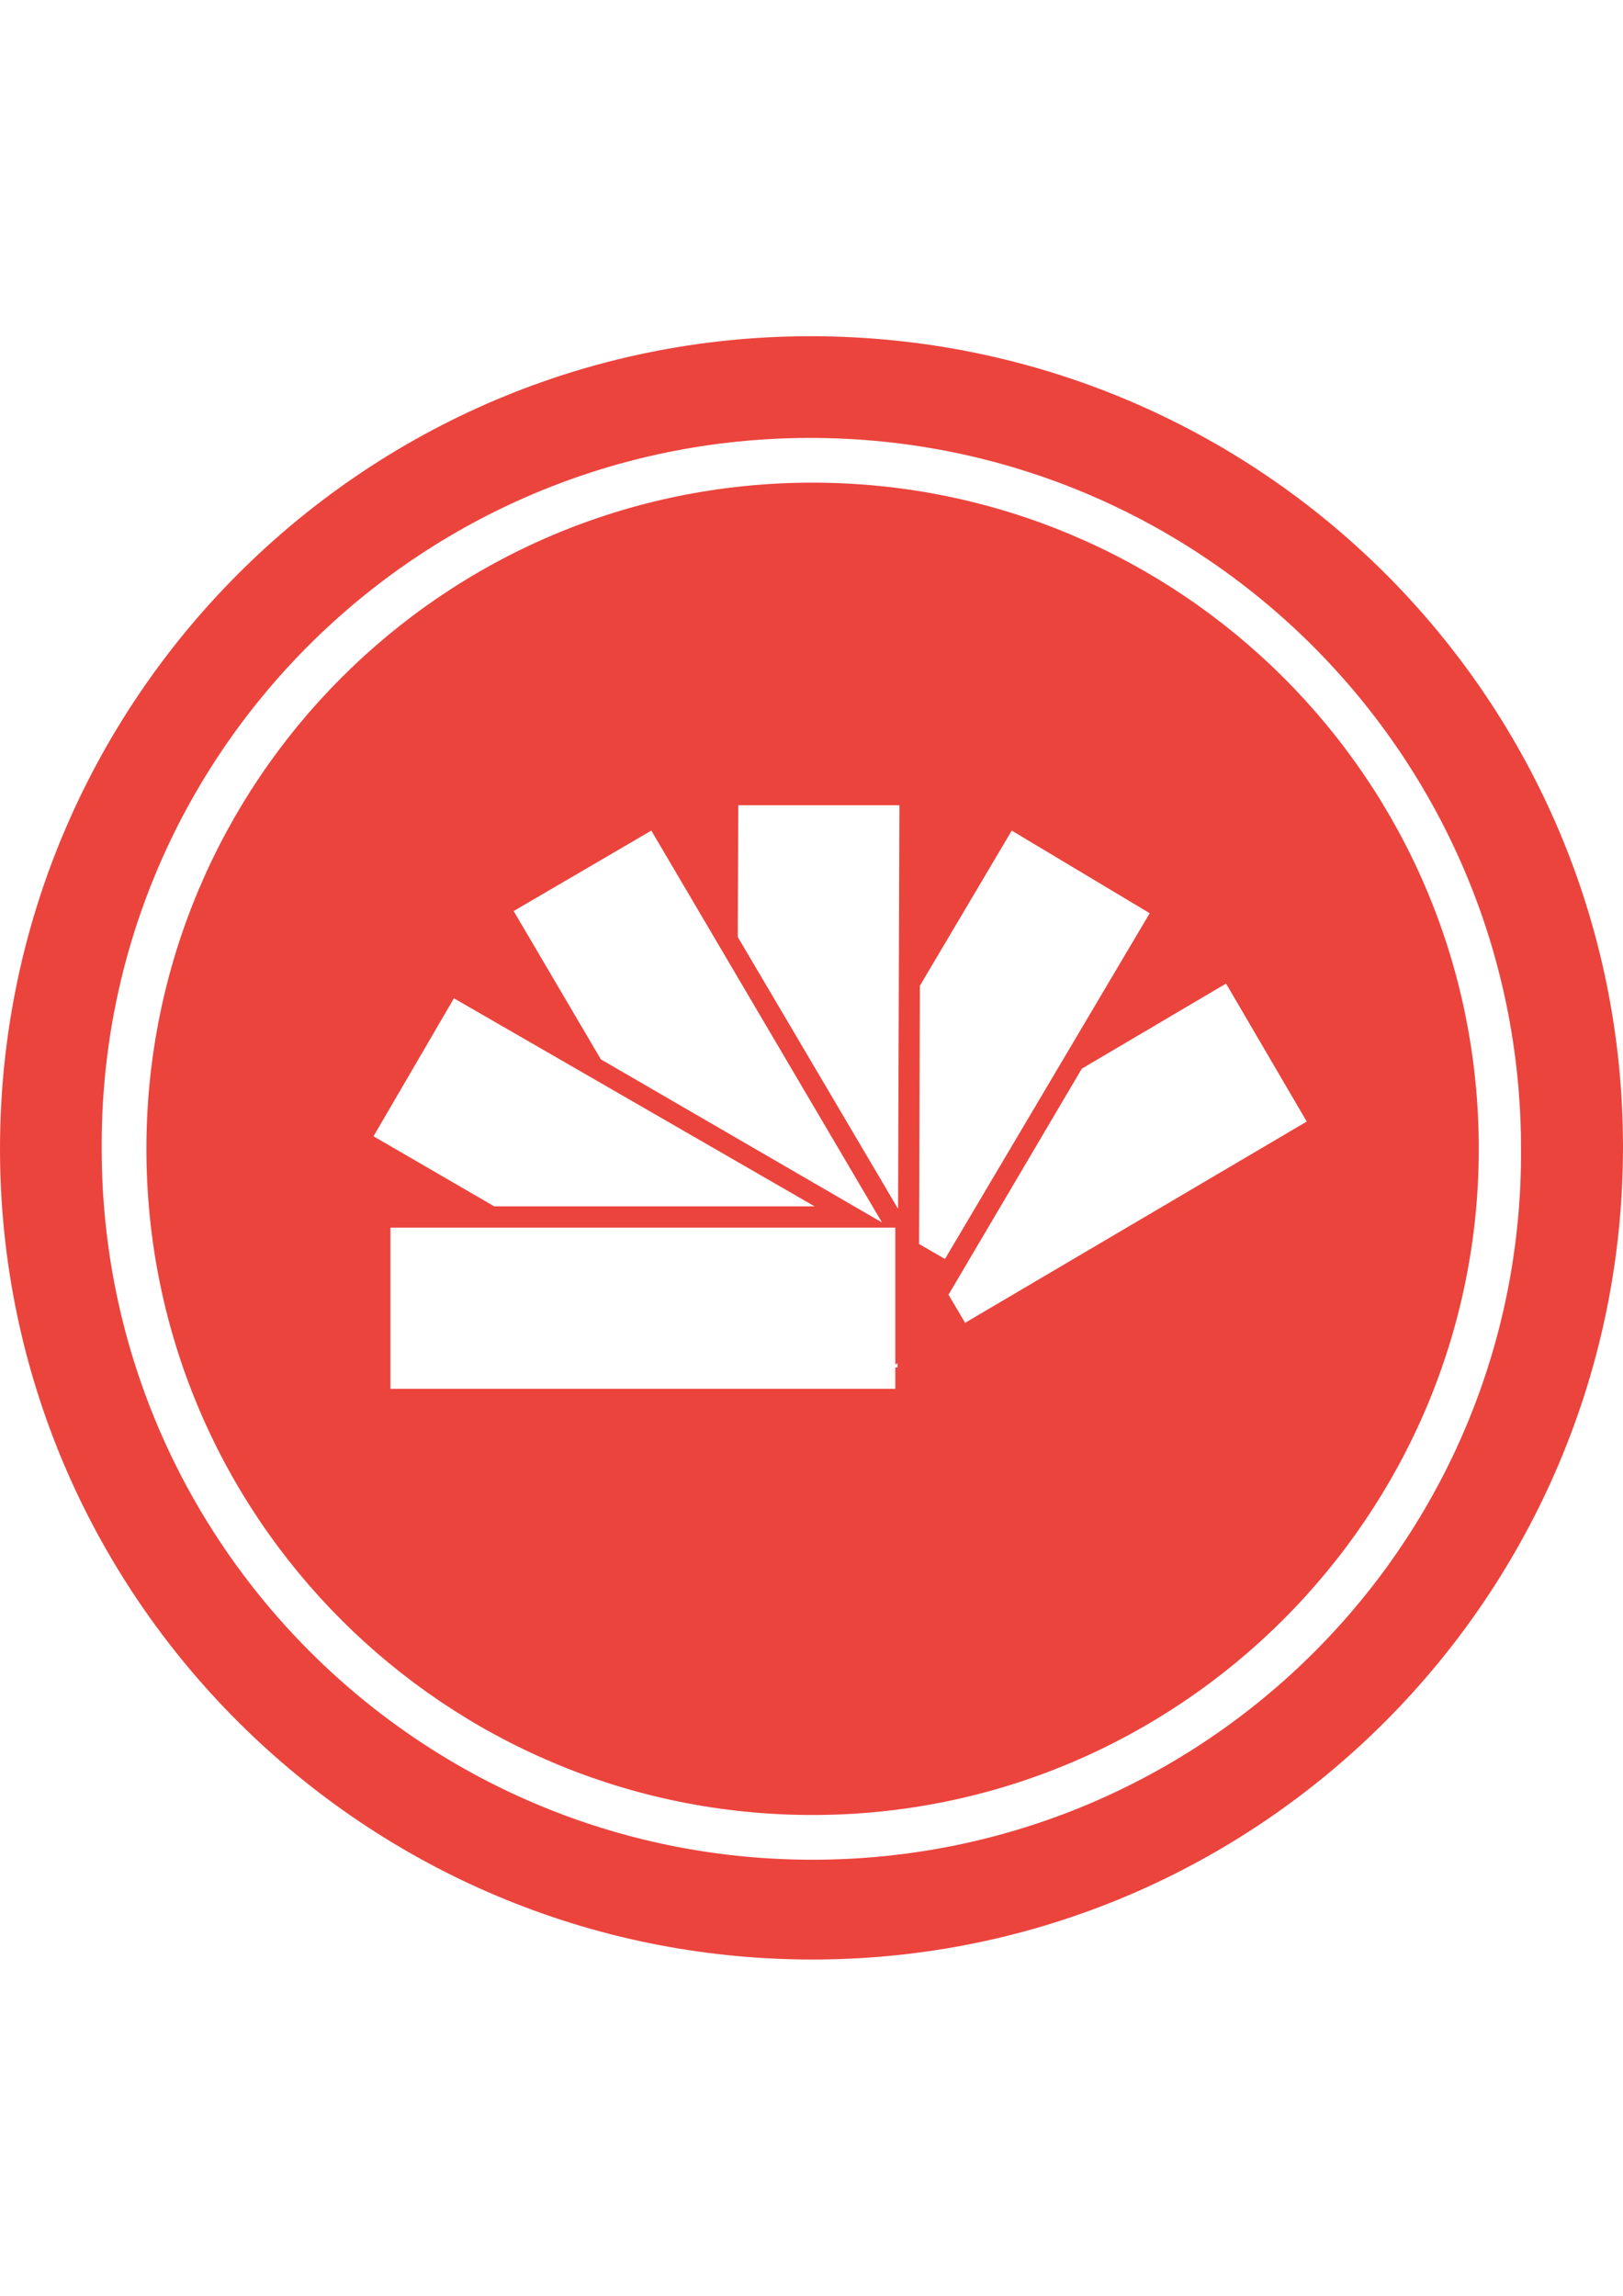 <?xml version="1.0" encoding="utf-8"?>
<!-- Generator: Adobe Illustrator 18.1.1, SVG Export Plug-In . SVG Version: 6.00 Build 0)  -->
<svg version="1.1" id="Calque_1" xmlns="http://www.w3.org/2000/svg" xmlns:xlink="http://www.w3.org/1999/xlink" x="0px" y="0px"
	 viewBox="0 0 595.3 841.9" enable-background="new 0 0 595.3 841.9" xml:space="preserve">
<g>
	<path fill="#EB443D" d="M298,177C162.6,177,53.7,286.7,53.7,421.3c0,135.4,109.7,244.3,244.3,244.3S542.4,556,542.4,421.3
		C542.4,285.9,432.6,177,298,177z M238.9,304.6l84.6,143.7l-103.1-59.8l-32-54.4L238.9,304.6z M166.5,366.1l132.3,76.3H181.3
		L137,416.7L166.5,366.1z M329.2,501.5h-0.8v7.8H143.2v-59.1h185.2v50.2l0.8-0.5L329.2,501.5z M329.4,443.3l-58.8-99.7l0.2-48.3
		h59.1L329.4,443.3z M337.1,456.2l0.3-94.7l33.7-56.9l50.6,30.3l-75.1,126.8L337.1,456.2z M354,485.1l-6.1-10.3l48.9-82.9l52.9-31.2
		l29.6,50.6L354,485.1z"/>
	<path fill="#EB443D" d="M297.3,123.3C133.1,123.3,0,257.1,0,421.3s133.8,297.3,298,297.3s297.3-133.8,297.3-298
		S462.2,123.3,297.3,123.3z M298,682c-144,0-260.7-116.7-260.7-260.7c-0.8-144,115.9-260.7,259.9-260.7s260.7,116.7,260.7,260.7
		C558.7,565.3,442,682,298,682z"/>
</g>
</svg>
